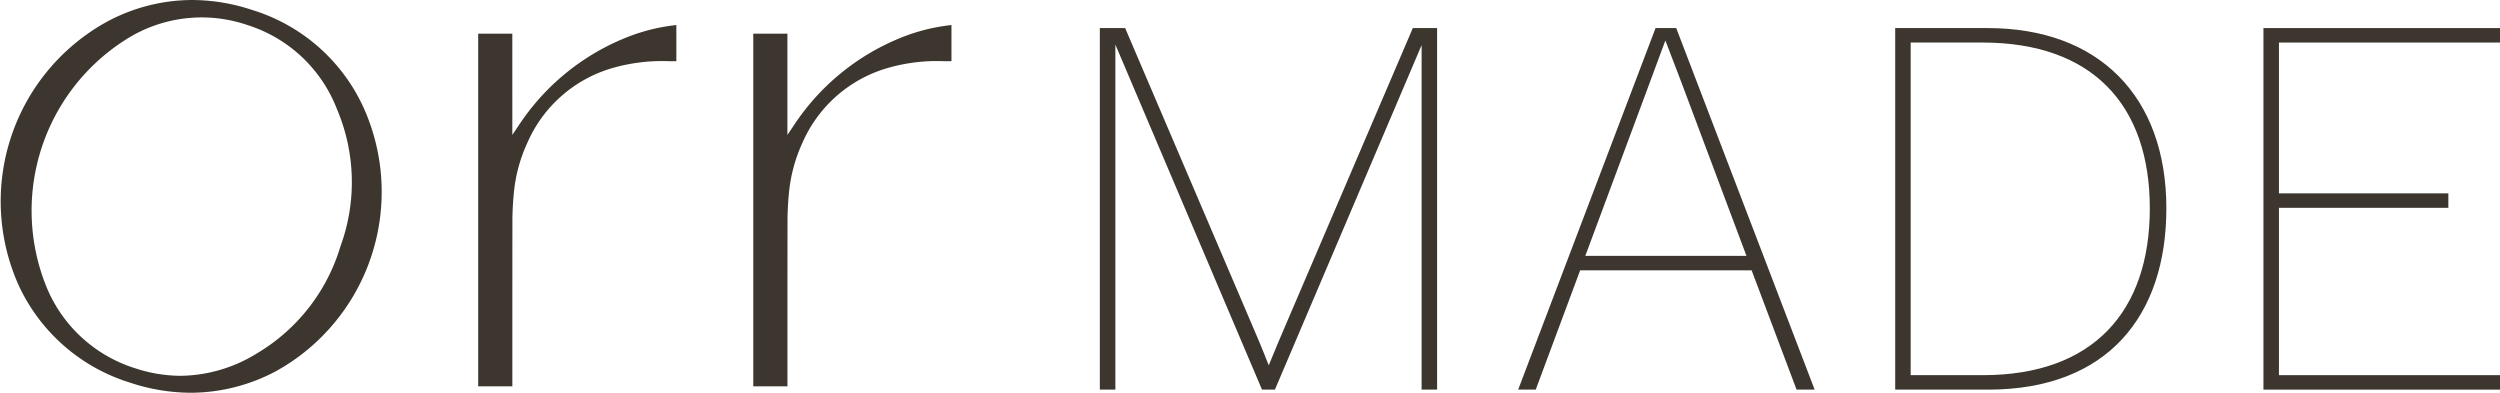 <svg xmlns="http://www.w3.org/2000/svg" width="267.701" height="42.057" viewBox="0 0 267.701 42.057">
  <g id="Group_10" data-name="Group 10" transform="translate(-107.672 -123.986)" style="isolation: isolate">
    <path id="Path_1" data-name="Path 1" d="M538.933,165.335c-.885,2.046-1.6,3.761-2.212,5.254-.553-1.438-1.383-3.429-2.157-5.2l-13.218-30.917h-2.71v38.715H520.3V136.244L536,173.189h1.383L553.092,136.3v36.889h1.659V134.474h-2.6Z" transform="translate(-293.193 -7.482)" fill="#3c362f"/>
    <path id="Path_2" data-name="Path 2" d="M689.665,134.474l-14.711,38.715h1.88l4.756-12.775h18.362l4.812,12.775H706.7l-14.822-38.715Zm9.734,24.39H682.143l6.913-18.583,1.659-4.48c.553,1.493,1.161,2.987,1.715,4.48Z" transform="translate(-404.715 -7.482)" fill="#3c362f"/>
    <path id="Path_3" data-name="Path 3" d="M825.732,134.474h-9.9v38.715h9.955c12.776,0,19.081-7.909,19.081-19.412C844.868,141.775,837.623,134.474,825.732,134.474Zm-.5,37.166h-7.743V136.023h7.688c11.78,0,17.919,6.693,17.919,17.754S837.014,171.64,825.234,171.64Z" transform="translate(-505.221 -7.482)" fill="#3c362f"/>
    <path id="Path_4" data-name="Path 4" d="M978.762,136.023v-1.549h-25.33v38.715h25.33V171.64H955.091V153.721h18.141v-1.549H955.091V136.023Z" transform="translate(-603.389 -7.482)" fill="#3c362f"/>
    <path id="Path_5" data-name="Path 5" d="M134.7,125.06a20.671,20.671,0,0,0-6.462-1.074,19.34,19.34,0,0,0-9.215,2.383,21.948,21.948,0,0,0-9.286,28.313,19.477,19.477,0,0,0,11.873,10.282,20.844,20.844,0,0,0,6.494,1.079,19.565,19.565,0,0,0,9.169-2.336,21.948,21.948,0,0,0,9.284-28.3A19.33,19.33,0,0,0,134.7,125.06Zm9.45,25.231h0a19.955,19.955,0,0,1-8.947,11.524,15.858,15.858,0,0,1-8.186,2.413,15.634,15.634,0,0,1-4.9-.817,15.149,15.149,0,0,1-9.6-9.035,21.688,21.688,0,0,1,8.565-26.112,15.1,15.1,0,0,1,13.085-1.595,15.157,15.157,0,0,1,9.6,9.036A19.968,19.968,0,0,1,144.154,150.292Z" transform="translate(0 0)" fill="#3c362f"/>
    <path id="Path_6" data-name="Path 6" d="M301.979,134.772h0A24.842,24.842,0,0,0,290.752,144l-.743,1.108V134.267h-3.655v37.761h3.657v-6.045q0-5.841.007-11.681c0-.931.054-1.927.152-2.959a16.5,16.5,0,0,1,1.465-5.431,14.263,14.263,0,0,1,8.9-7.909,19.236,19.236,0,0,1,6.276-.791c.088,0,.172,0,.253,0l.51,0v-3.874l-.32.04A20.086,20.086,0,0,0,301.979,134.772Z" transform="translate(-127.477 -6.673)" fill="#3c362f"/>
    <path id="Path_7" data-name="Path 7" d="M404.767,134.772A24.843,24.843,0,0,0,393.54,144l-.743,1.108V134.267h-3.656v37.761H392.8v-6.111q0-5.809.008-11.616c0-.941.054-1.936.152-2.959a16.5,16.5,0,0,1,1.463-5.431,14.271,14.271,0,0,1,8.9-7.909,19.039,19.039,0,0,1,6.283-.79c.062,0,.122,0,.183,0h.574v-3.874l-.319.04A20.156,20.156,0,0,0,404.767,134.772Z" transform="translate(-200.808 -6.673)" fill="#3c362f"/>
  </g>
</svg>
